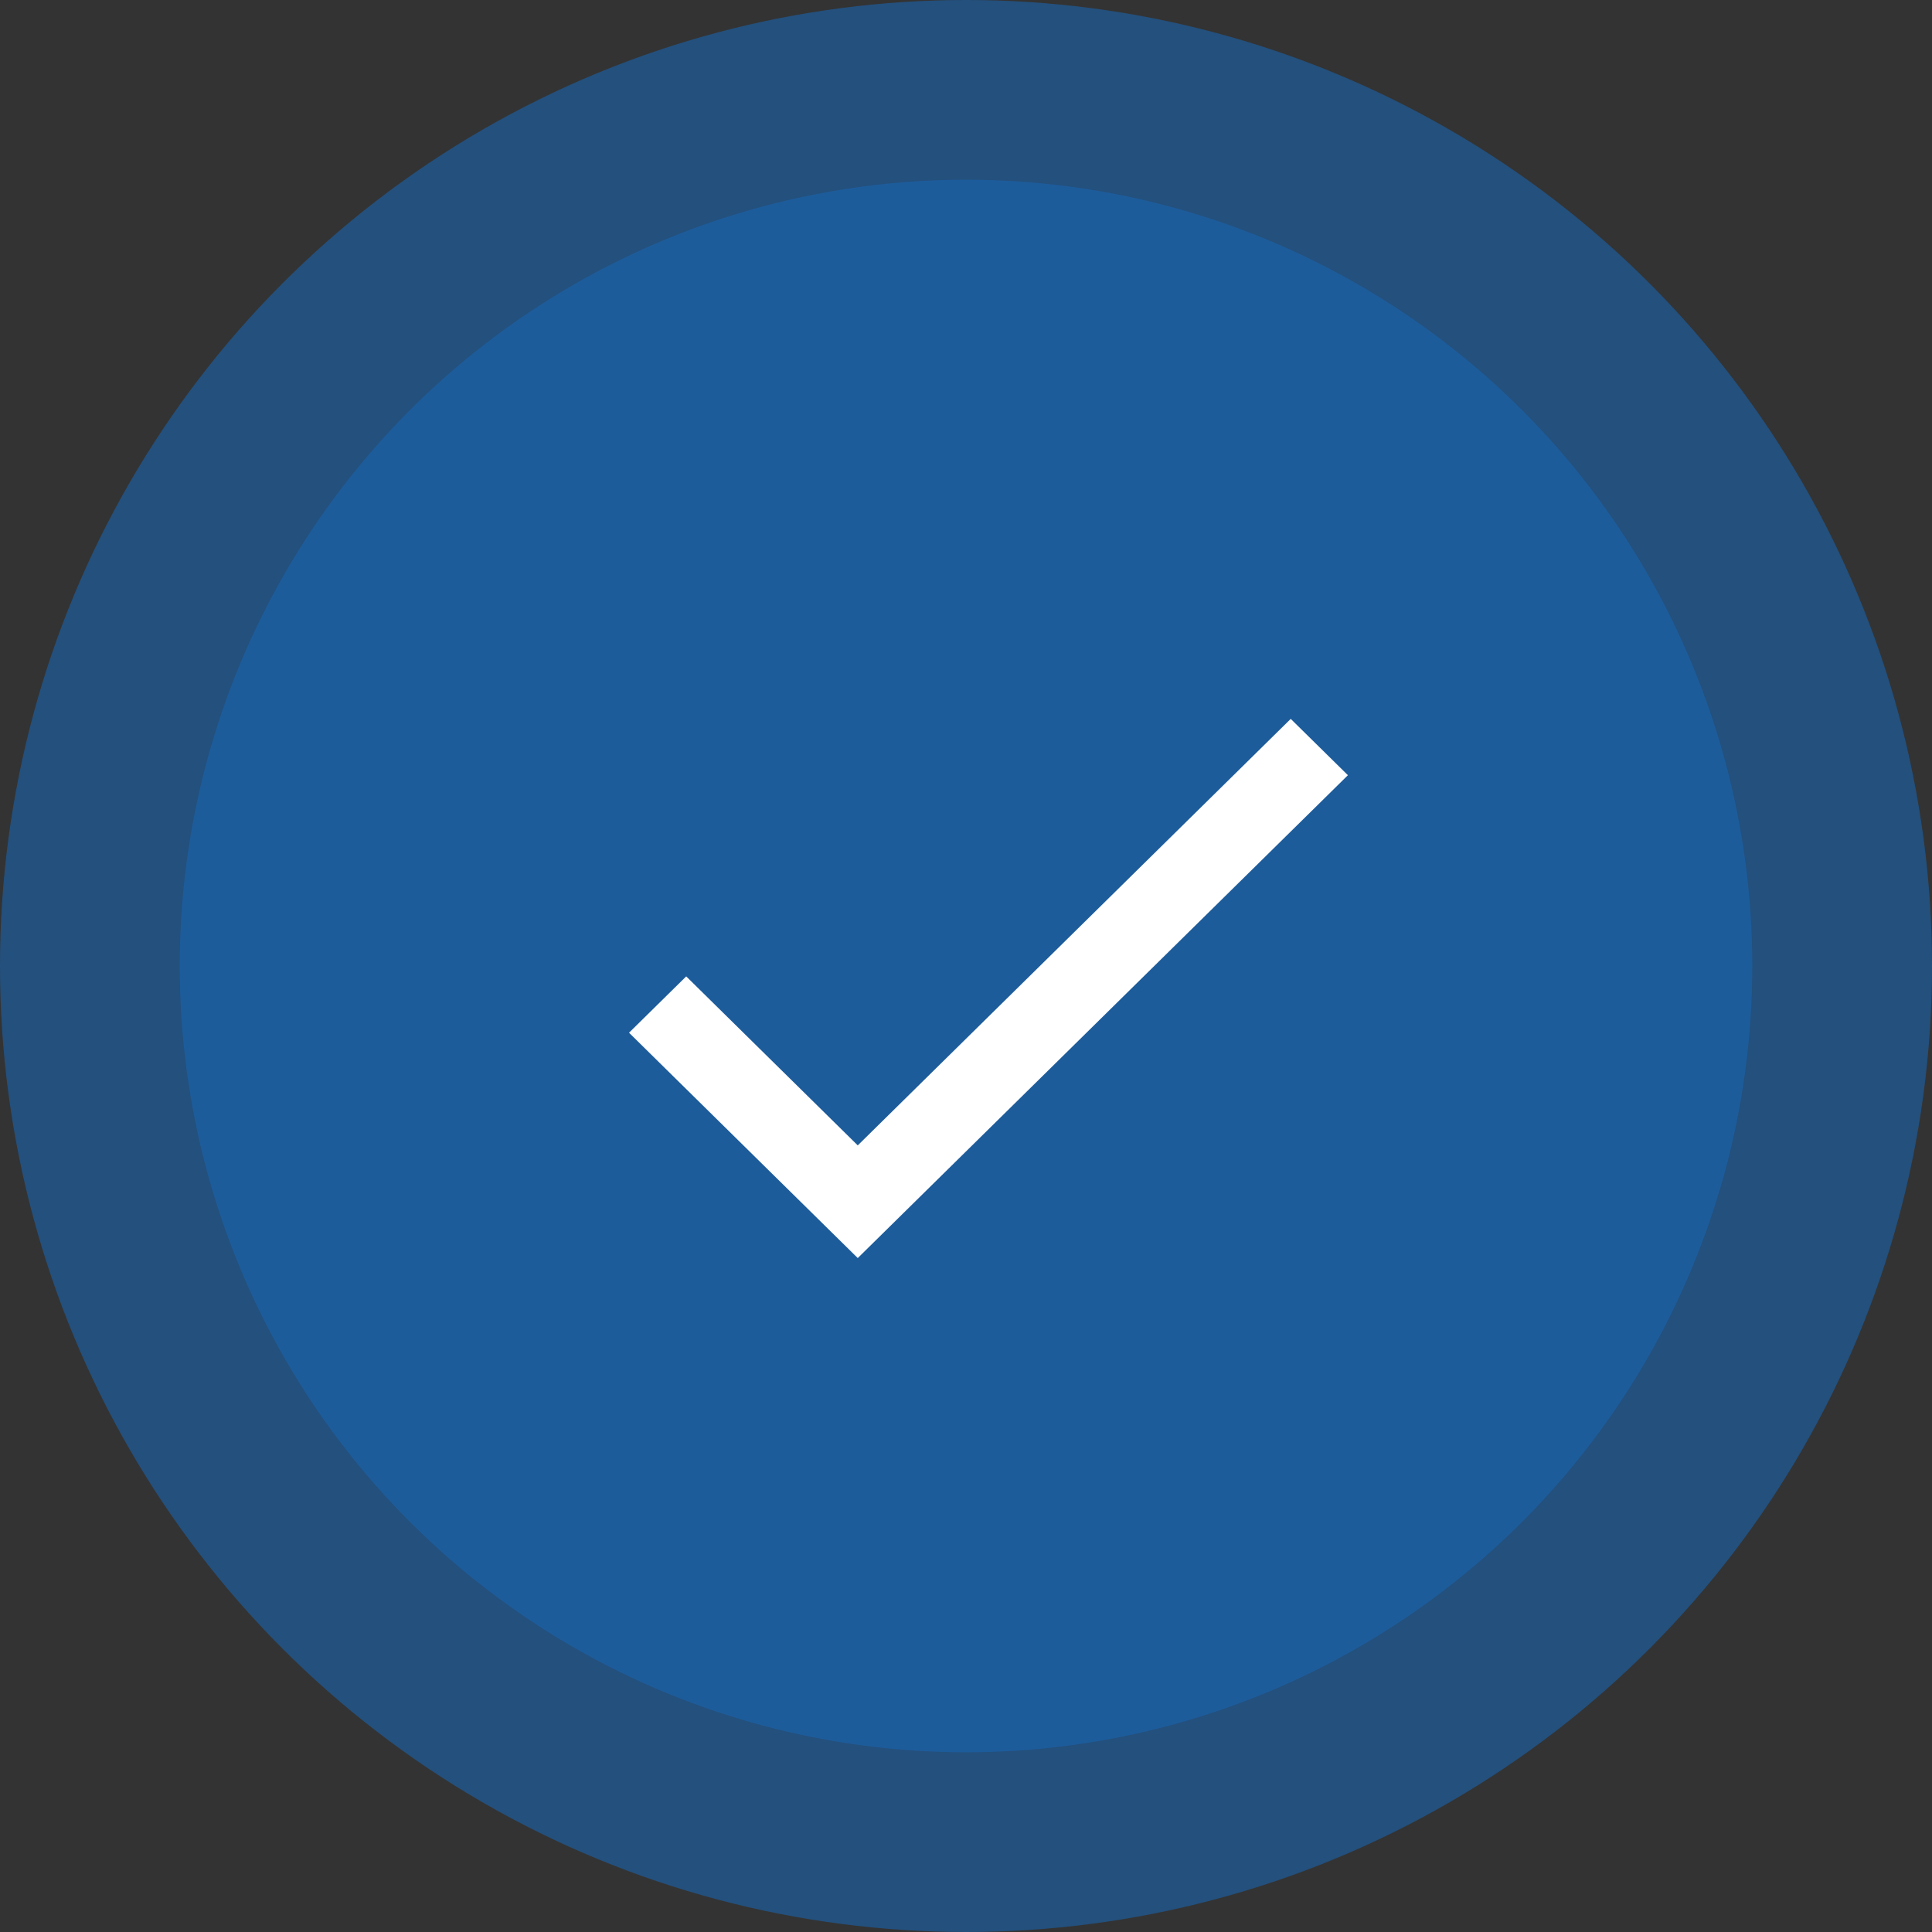 <?xml version="1.0" encoding="UTF-8"?>
<svg xmlns="http://www.w3.org/2000/svg" width="114" height="114" viewBox="0 0 114 114" fill="none">
  <rect x="0" y="0" width="114" height="114" fill="#333333" stroke="none"/>
  <circle opacity="0.6" cx="57" cy="57" r="57" fill="#1A65AF"></circle>
  <circle opacity="0.6" cx="57" cy="57" r="46.395" fill="#1A65AF"></circle>
  <g clip-path="url(#clip0)">
    <path d="M50.613 67.585L40.491 57.613L37.117 60.937L50.613 74.233L79.535 45.742L76.161 42.419L50.613 67.585Z" fill="white"></path>
  </g>
  <defs>
    <clipPath id="clip0">
      <rect width="63.628" height="63.628" fill="white" transform="translate(26.512 26.512)"></rect>
    </clipPath>
  </defs>
</svg>
